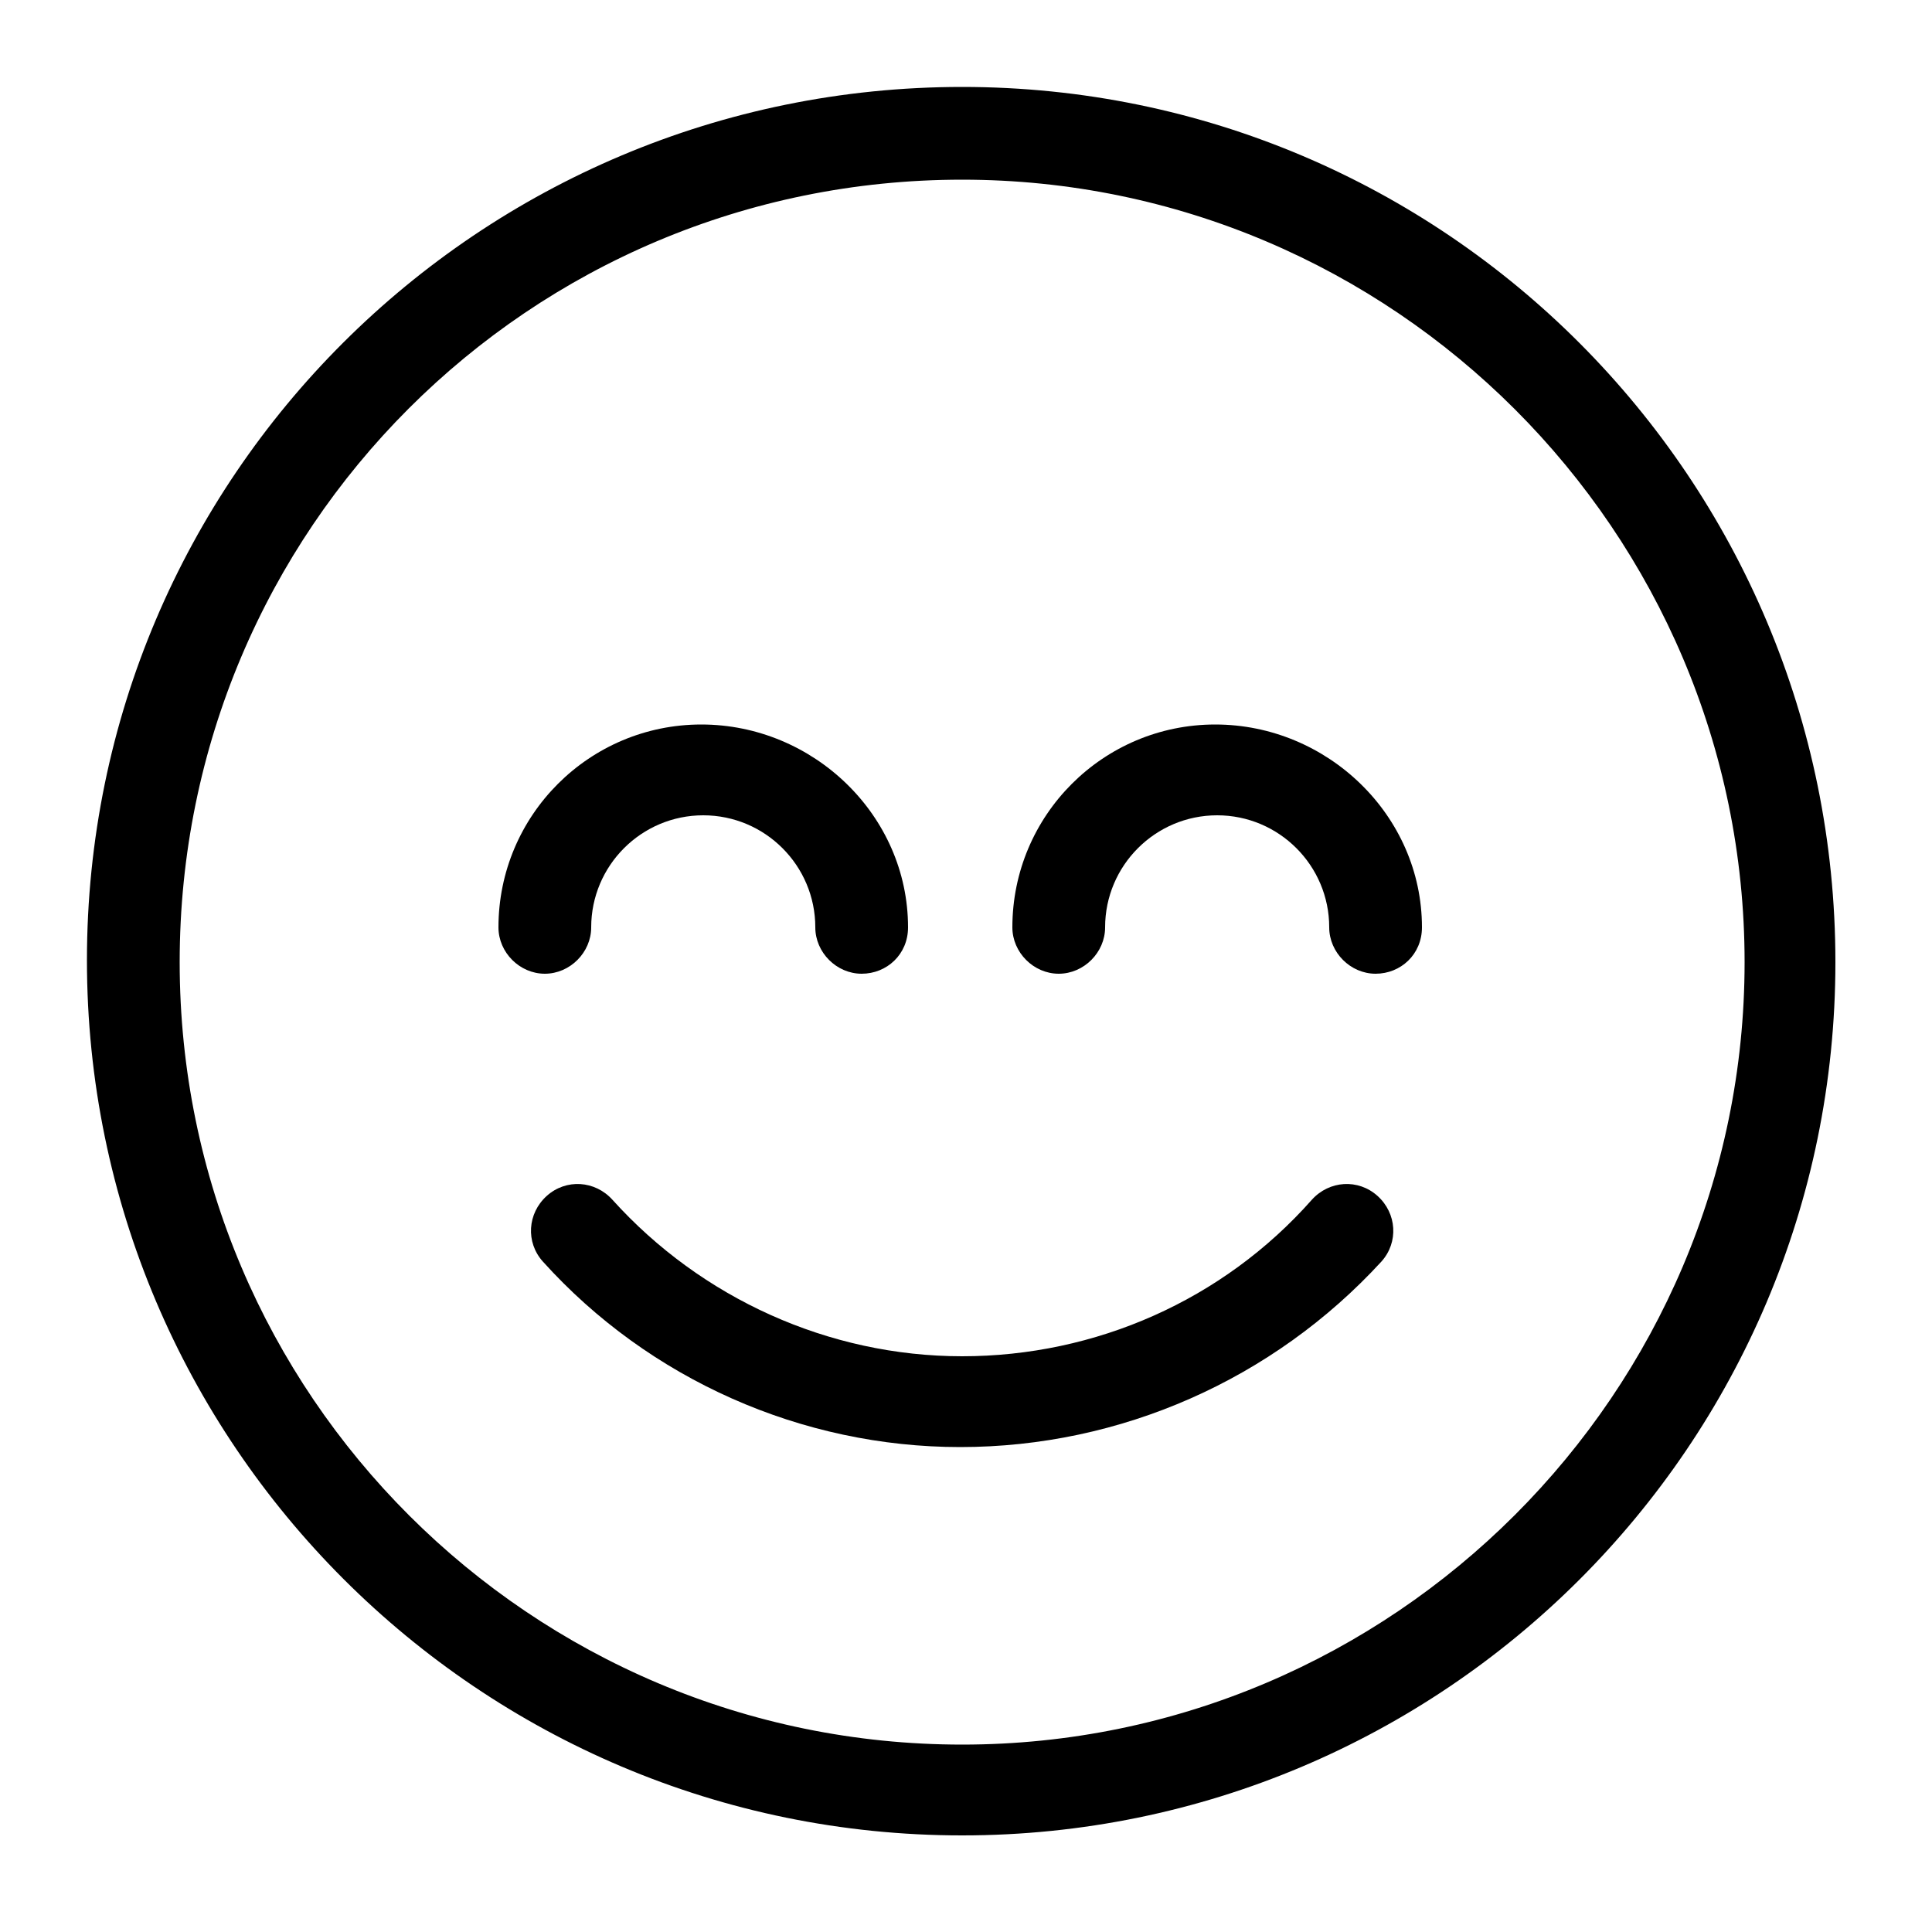 <svg xmlns="http://www.w3.org/2000/svg" viewBox="0 0 100 100"><style></style><g id="_x30_93_590"><path d="M49.8 95c-25 0-45.3-20.3-45.3-45.3S24.8 4.5 49.8 4.5 95 24.8 95 49.8 74.7 95 49.8 95zm0-85.7C27.4 9.3 9.3 27.4 9.3 49.8s18.2 40.5 40.5 40.5 40.5-18.2 40.5-40.5S72.1 9.3 49.8 9.3z"/><path d="M49.7 74.9c-8.2 0-16.1-3.5-21.6-9.6-.9-1-.8-2.5.2-3.4 1-.9 2.5-.8 3.4.2 4.6 5.1 11.2 8.1 18.1 8.1 6.9 0 13.5-2.9 18.1-8.1.9-1 2.4-1.1 3.4-.2 1 .9 1.1 2.4.2 3.4-5.6 6.1-13.5 9.6-21.8 9.6zM44.6 50.4c-1.3 0-2.4-1.1-2.4-2.4 0-3.2-2.6-5.8-5.8-5.8-3.2 0-5.8 2.6-5.8 5.8 0 1.3-1.1 2.4-2.4 2.4s-2.4-1.1-2.4-2.4c0-5.8 4.7-10.5 10.5-10.5S47 42.2 47 48c0 1.4-1.1 2.4-2.4 2.4zM71.2 50.4c-1.3 0-2.4-1.1-2.4-2.4 0-3.2-2.6-5.8-5.8-5.8s-5.8 2.6-5.8 5.8c0 1.3-1.1 2.4-2.4 2.4-1.3 0-2.4-1.1-2.4-2.4 0-5.8 4.7-10.5 10.5-10.5S73.6 42.2 73.6 48c0 1.4-1.1 2.4-2.4 2.4z"/></g></svg>